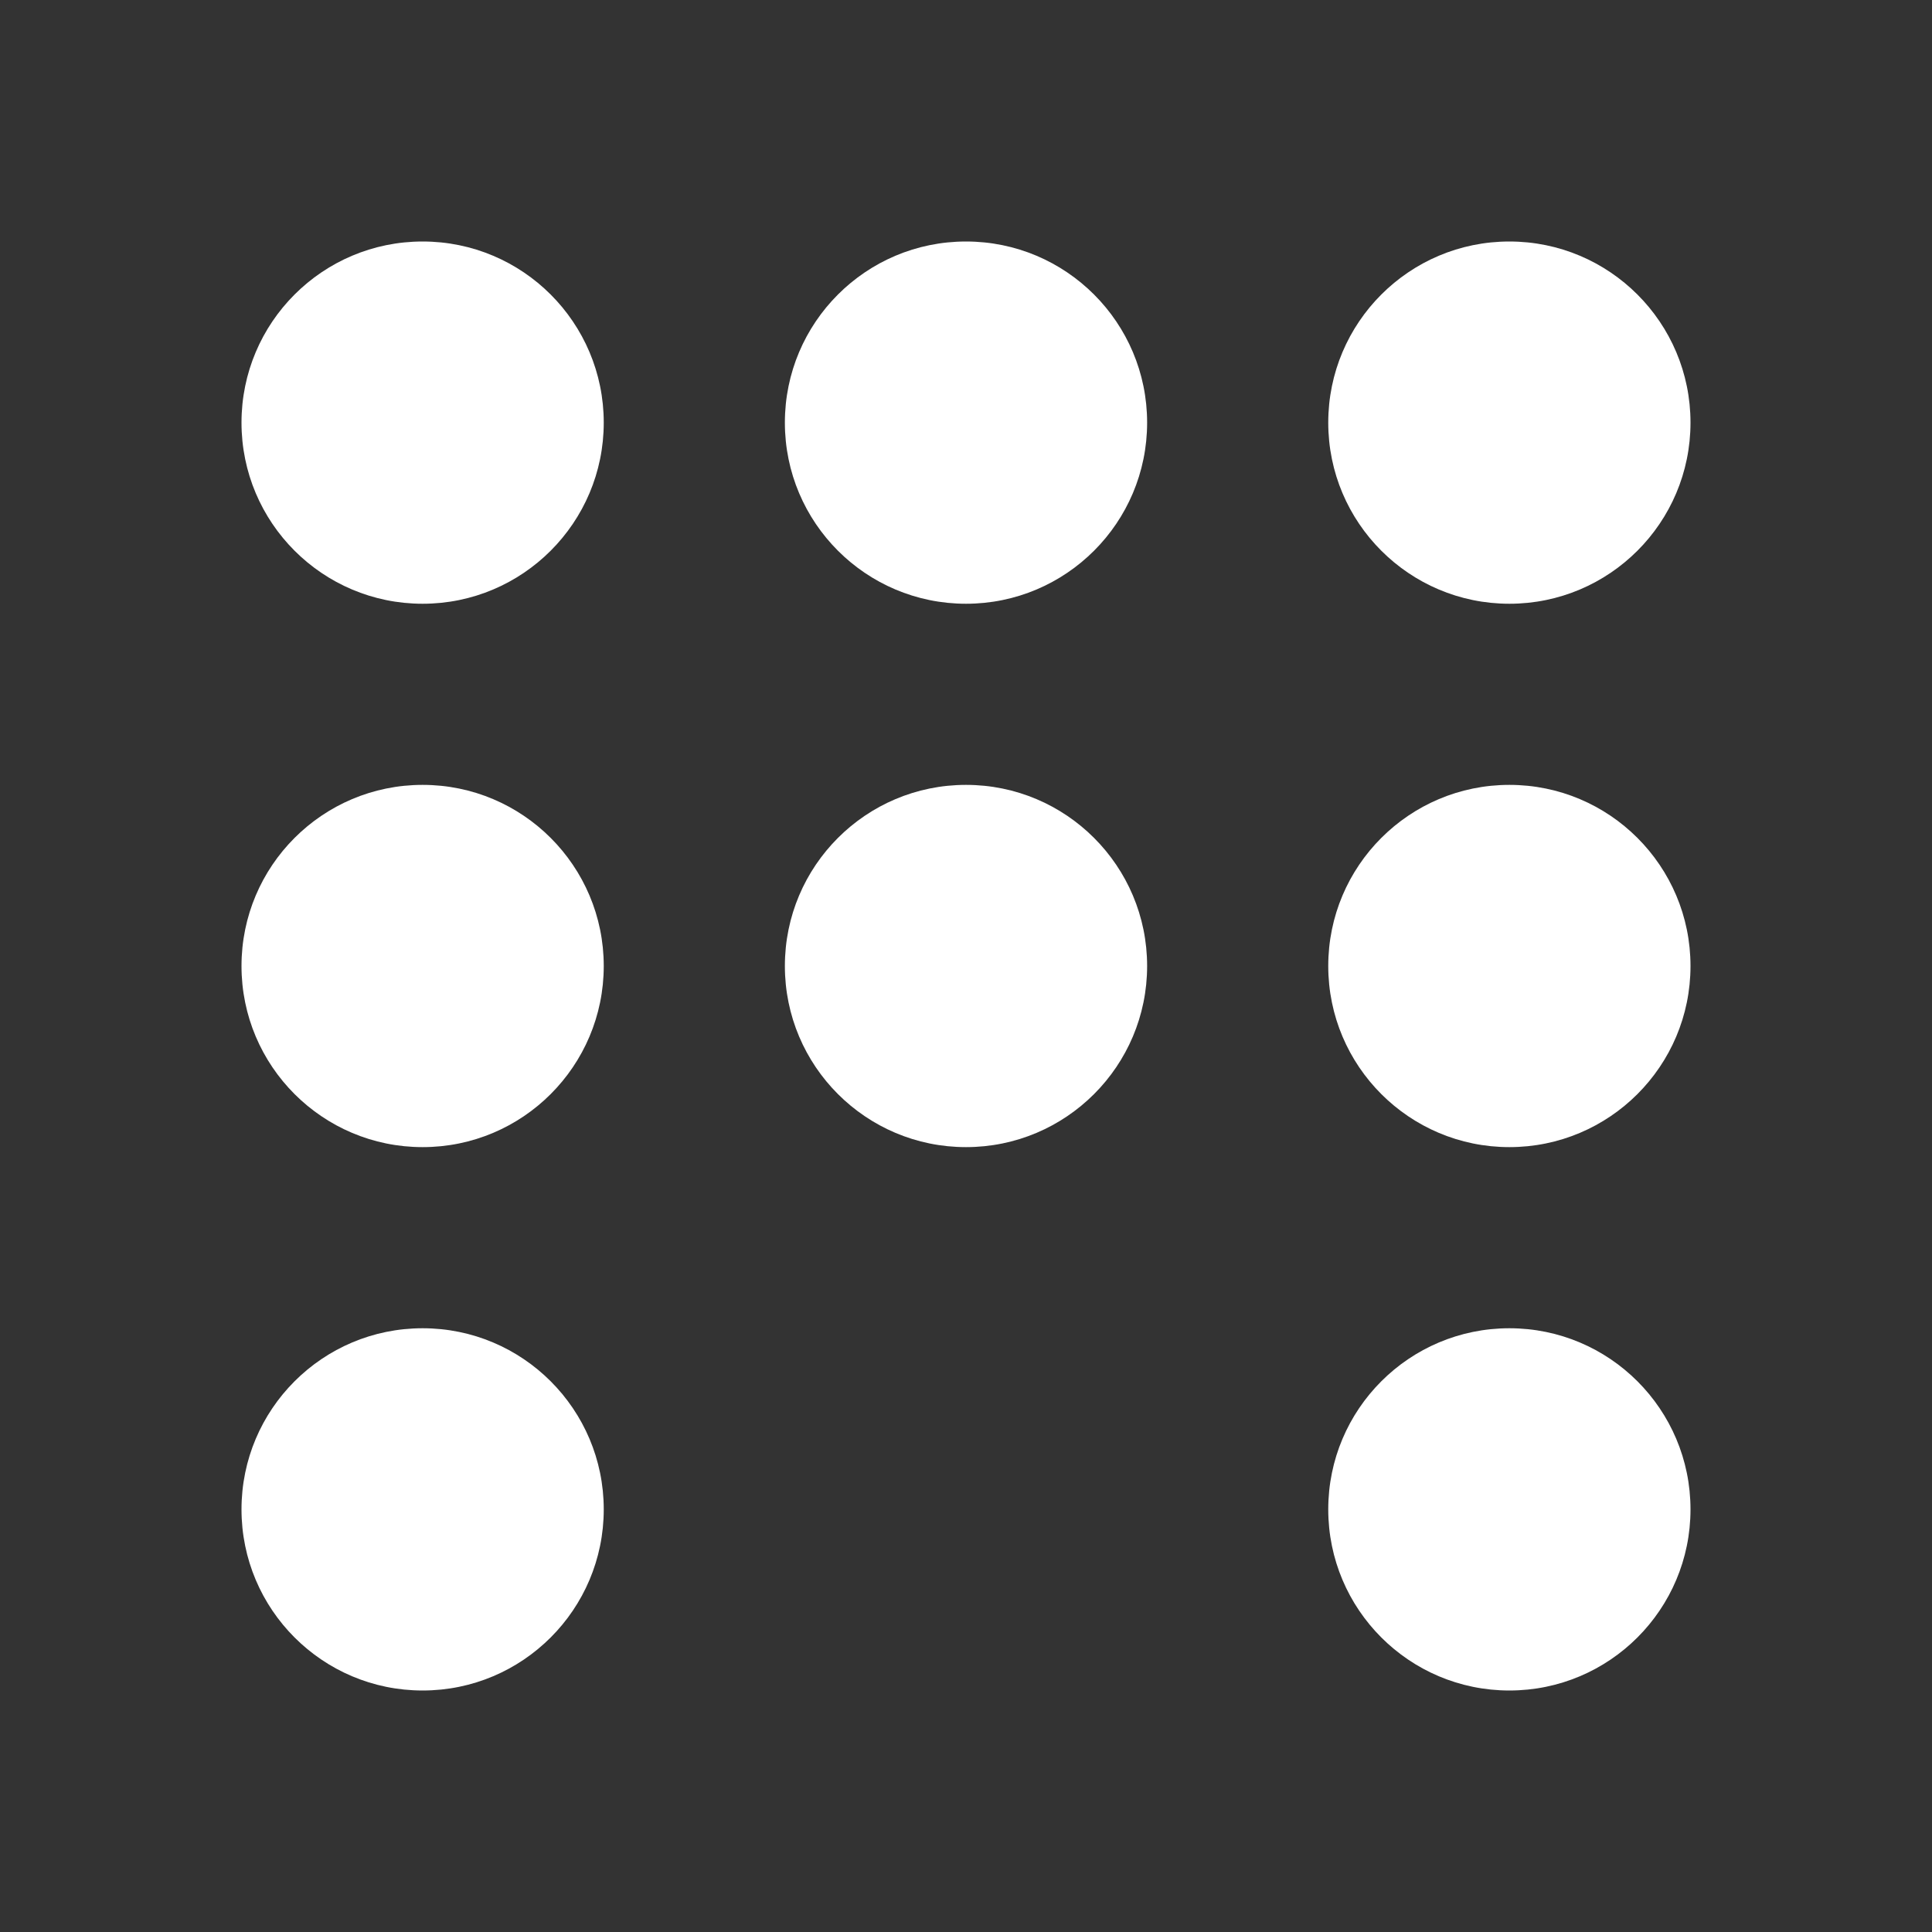 <svg xmlns="http://www.w3.org/2000/svg" viewBox="0 0 32 32" width="32" height="32">
  <rect x="0" y="0" width="32" height="32" fill="#333333" stroke="none"/>
  <!-- Row 1 -->
  <circle cx="7" cy="7" r="3" fill="white"/>
  <circle cx="16" cy="7" r="3" fill="white"/>
  <circle cx="25" cy="7" r="3" fill="white"/>
  
  <!-- Row 2 -->
  <circle cx="7" cy="16" r="3" fill="white"/>
  <circle cx="16" cy="16" r="3" fill="white"/>
  <circle cx="25" cy="16" r="3" fill="white"/>
  
  <!-- Row 3 (center-bottom empty) -->
  <circle cx="7" cy="25" r="3" fill="white"/>
  <!-- Center-bottom is empty -->
  <circle cx="25" cy="25" r="3" fill="white"/>
</svg> 